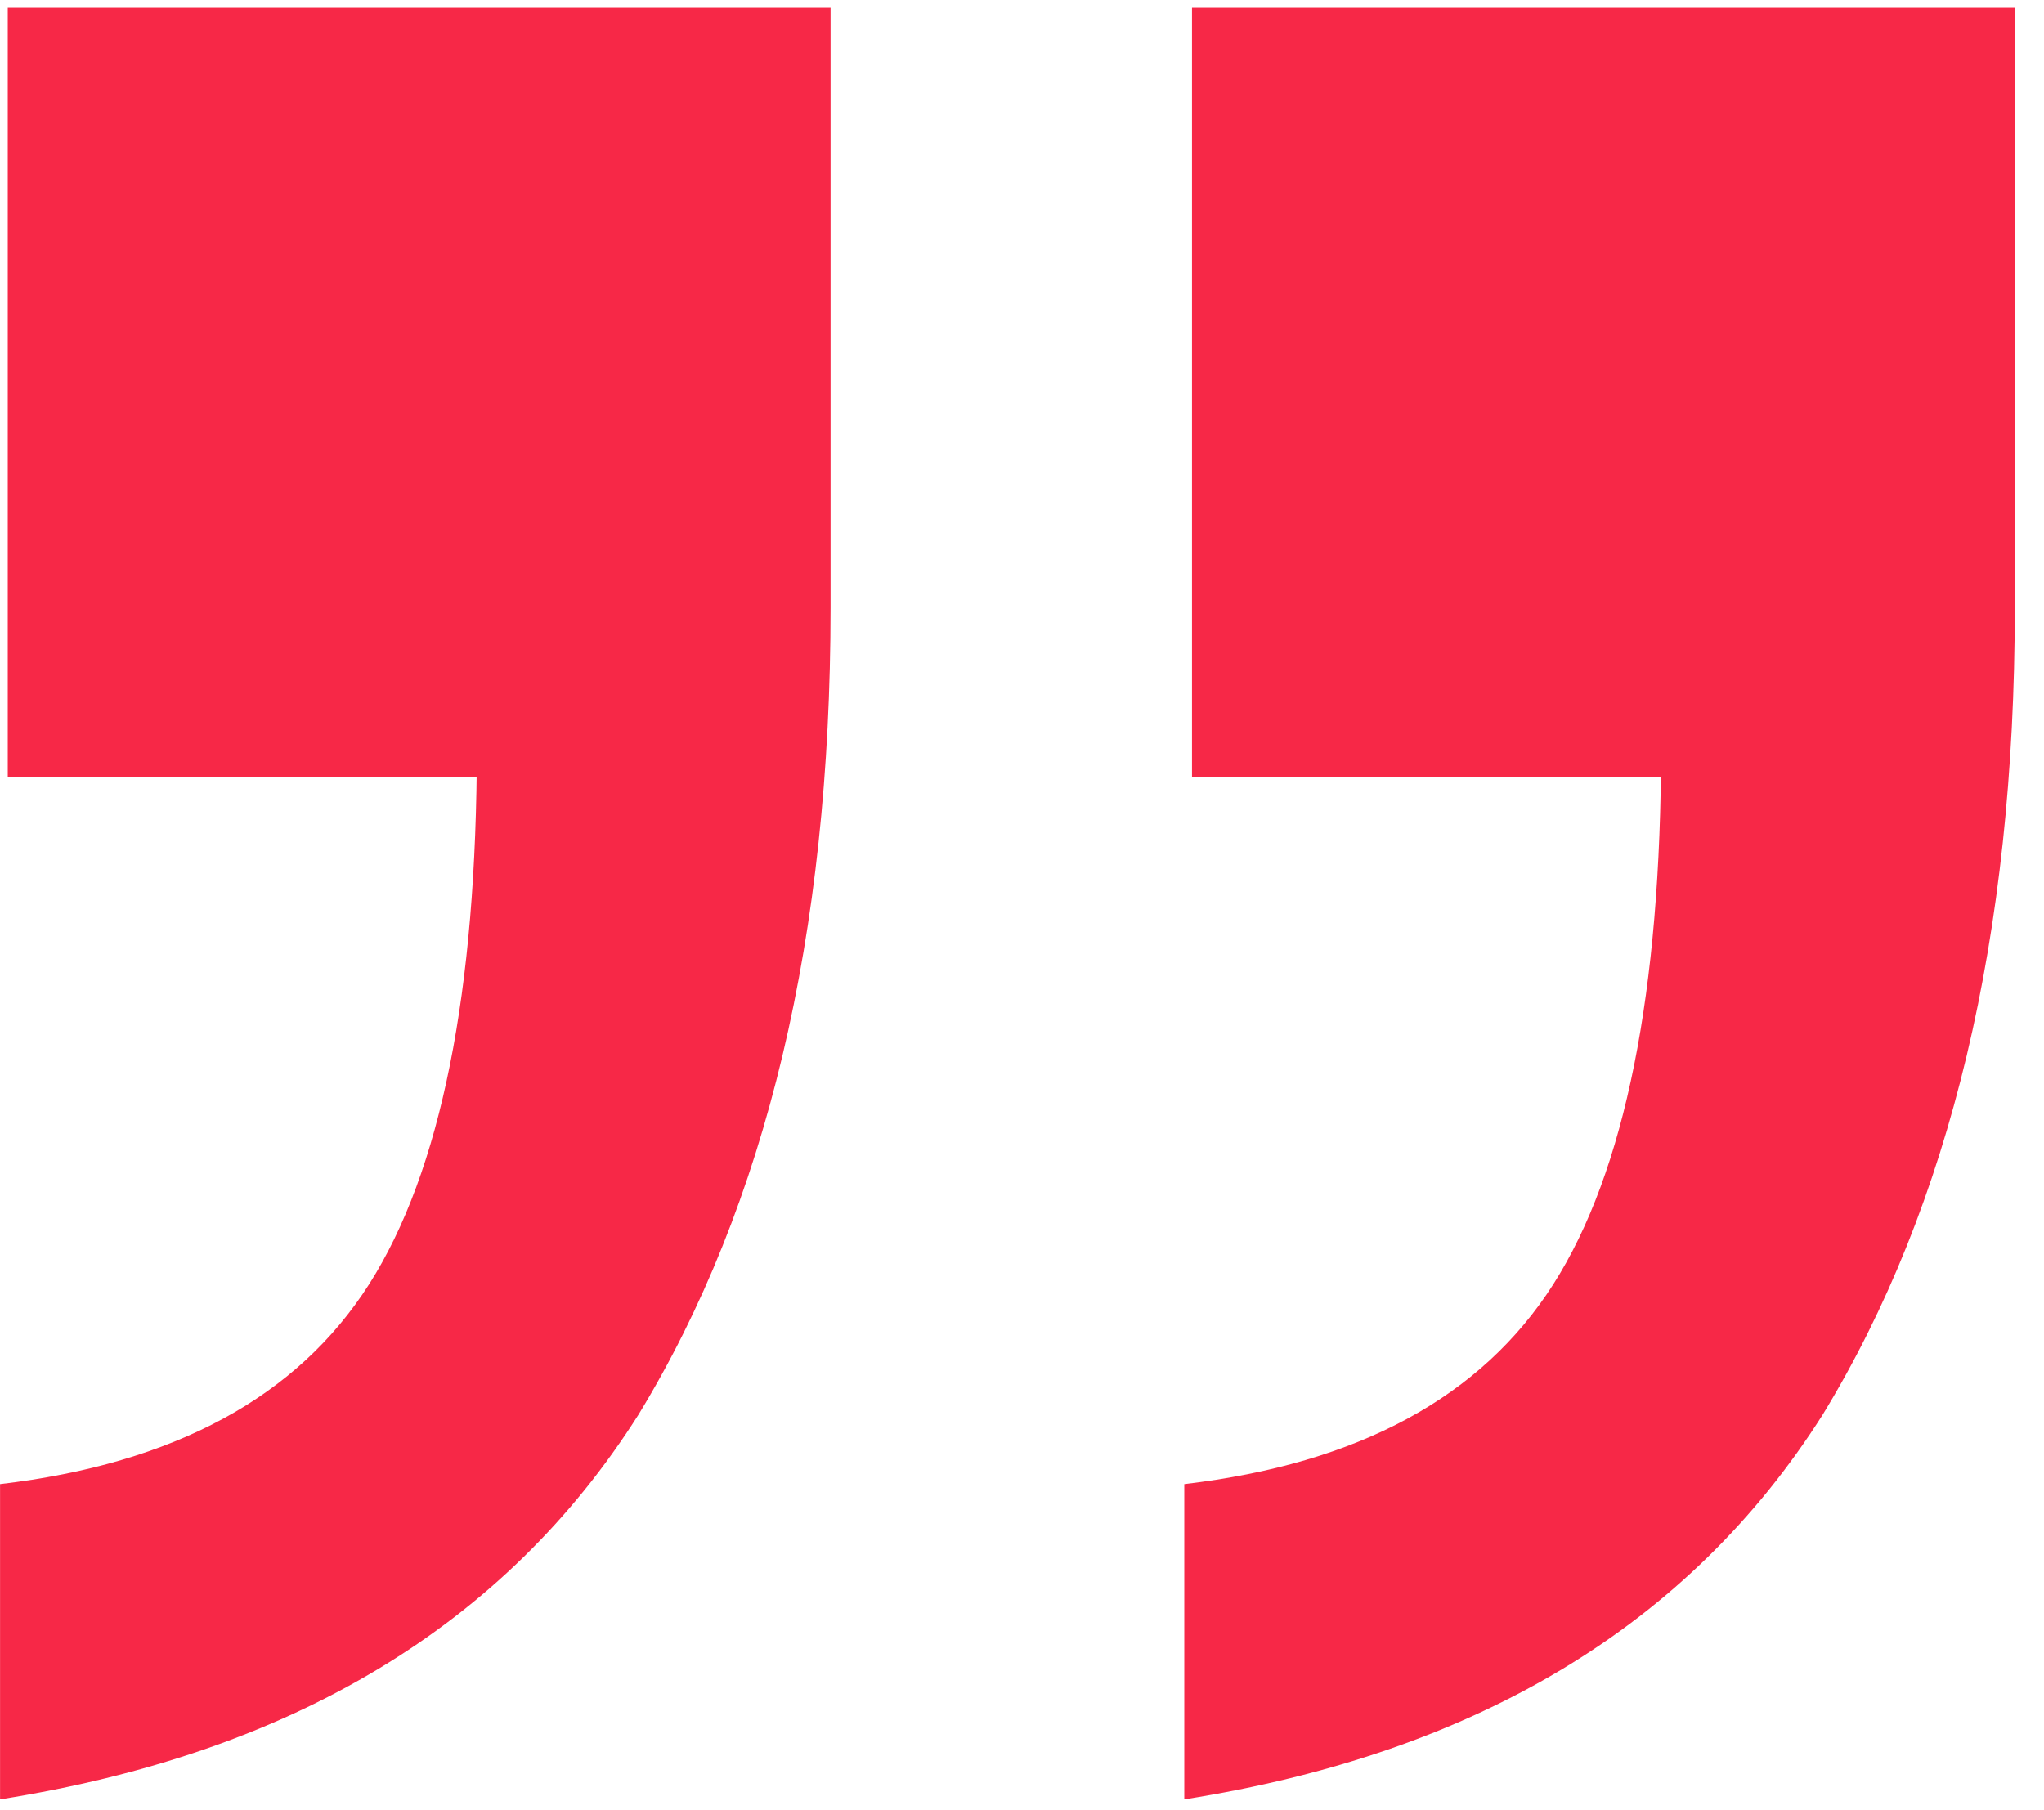 <svg xmlns="http://www.w3.org/2000/svg" width="35" height="31" viewBox="0 0 35 31" fill="none">
<path d="M14.222 0.133L14.222 10.404C14.222 16.022 13.125 20.631 10.93 24.23C8.648 27.829 5.005 30.023 0.001 30.814L0.001 25.415C2.986 25.064 5.092 23.922 6.321 21.991C7.55 20.06 8.165 16.988 8.165 12.774L12.115 13.301L0.133 13.301L0.133 0.133L14.222 0.133ZM34.5 0.133L34.5 10.404C34.5 16.022 33.403 20.631 31.208 24.23C28.926 27.829 25.283 30.023 20.279 30.814L20.279 25.415C23.264 25.064 25.37 23.922 26.599 21.991C27.828 20.06 28.443 16.988 28.443 12.774L32.393 13.301L20.411 13.301L20.411 0.133L34.5 0.133Z" fill="#F72847"></path>
</svg>